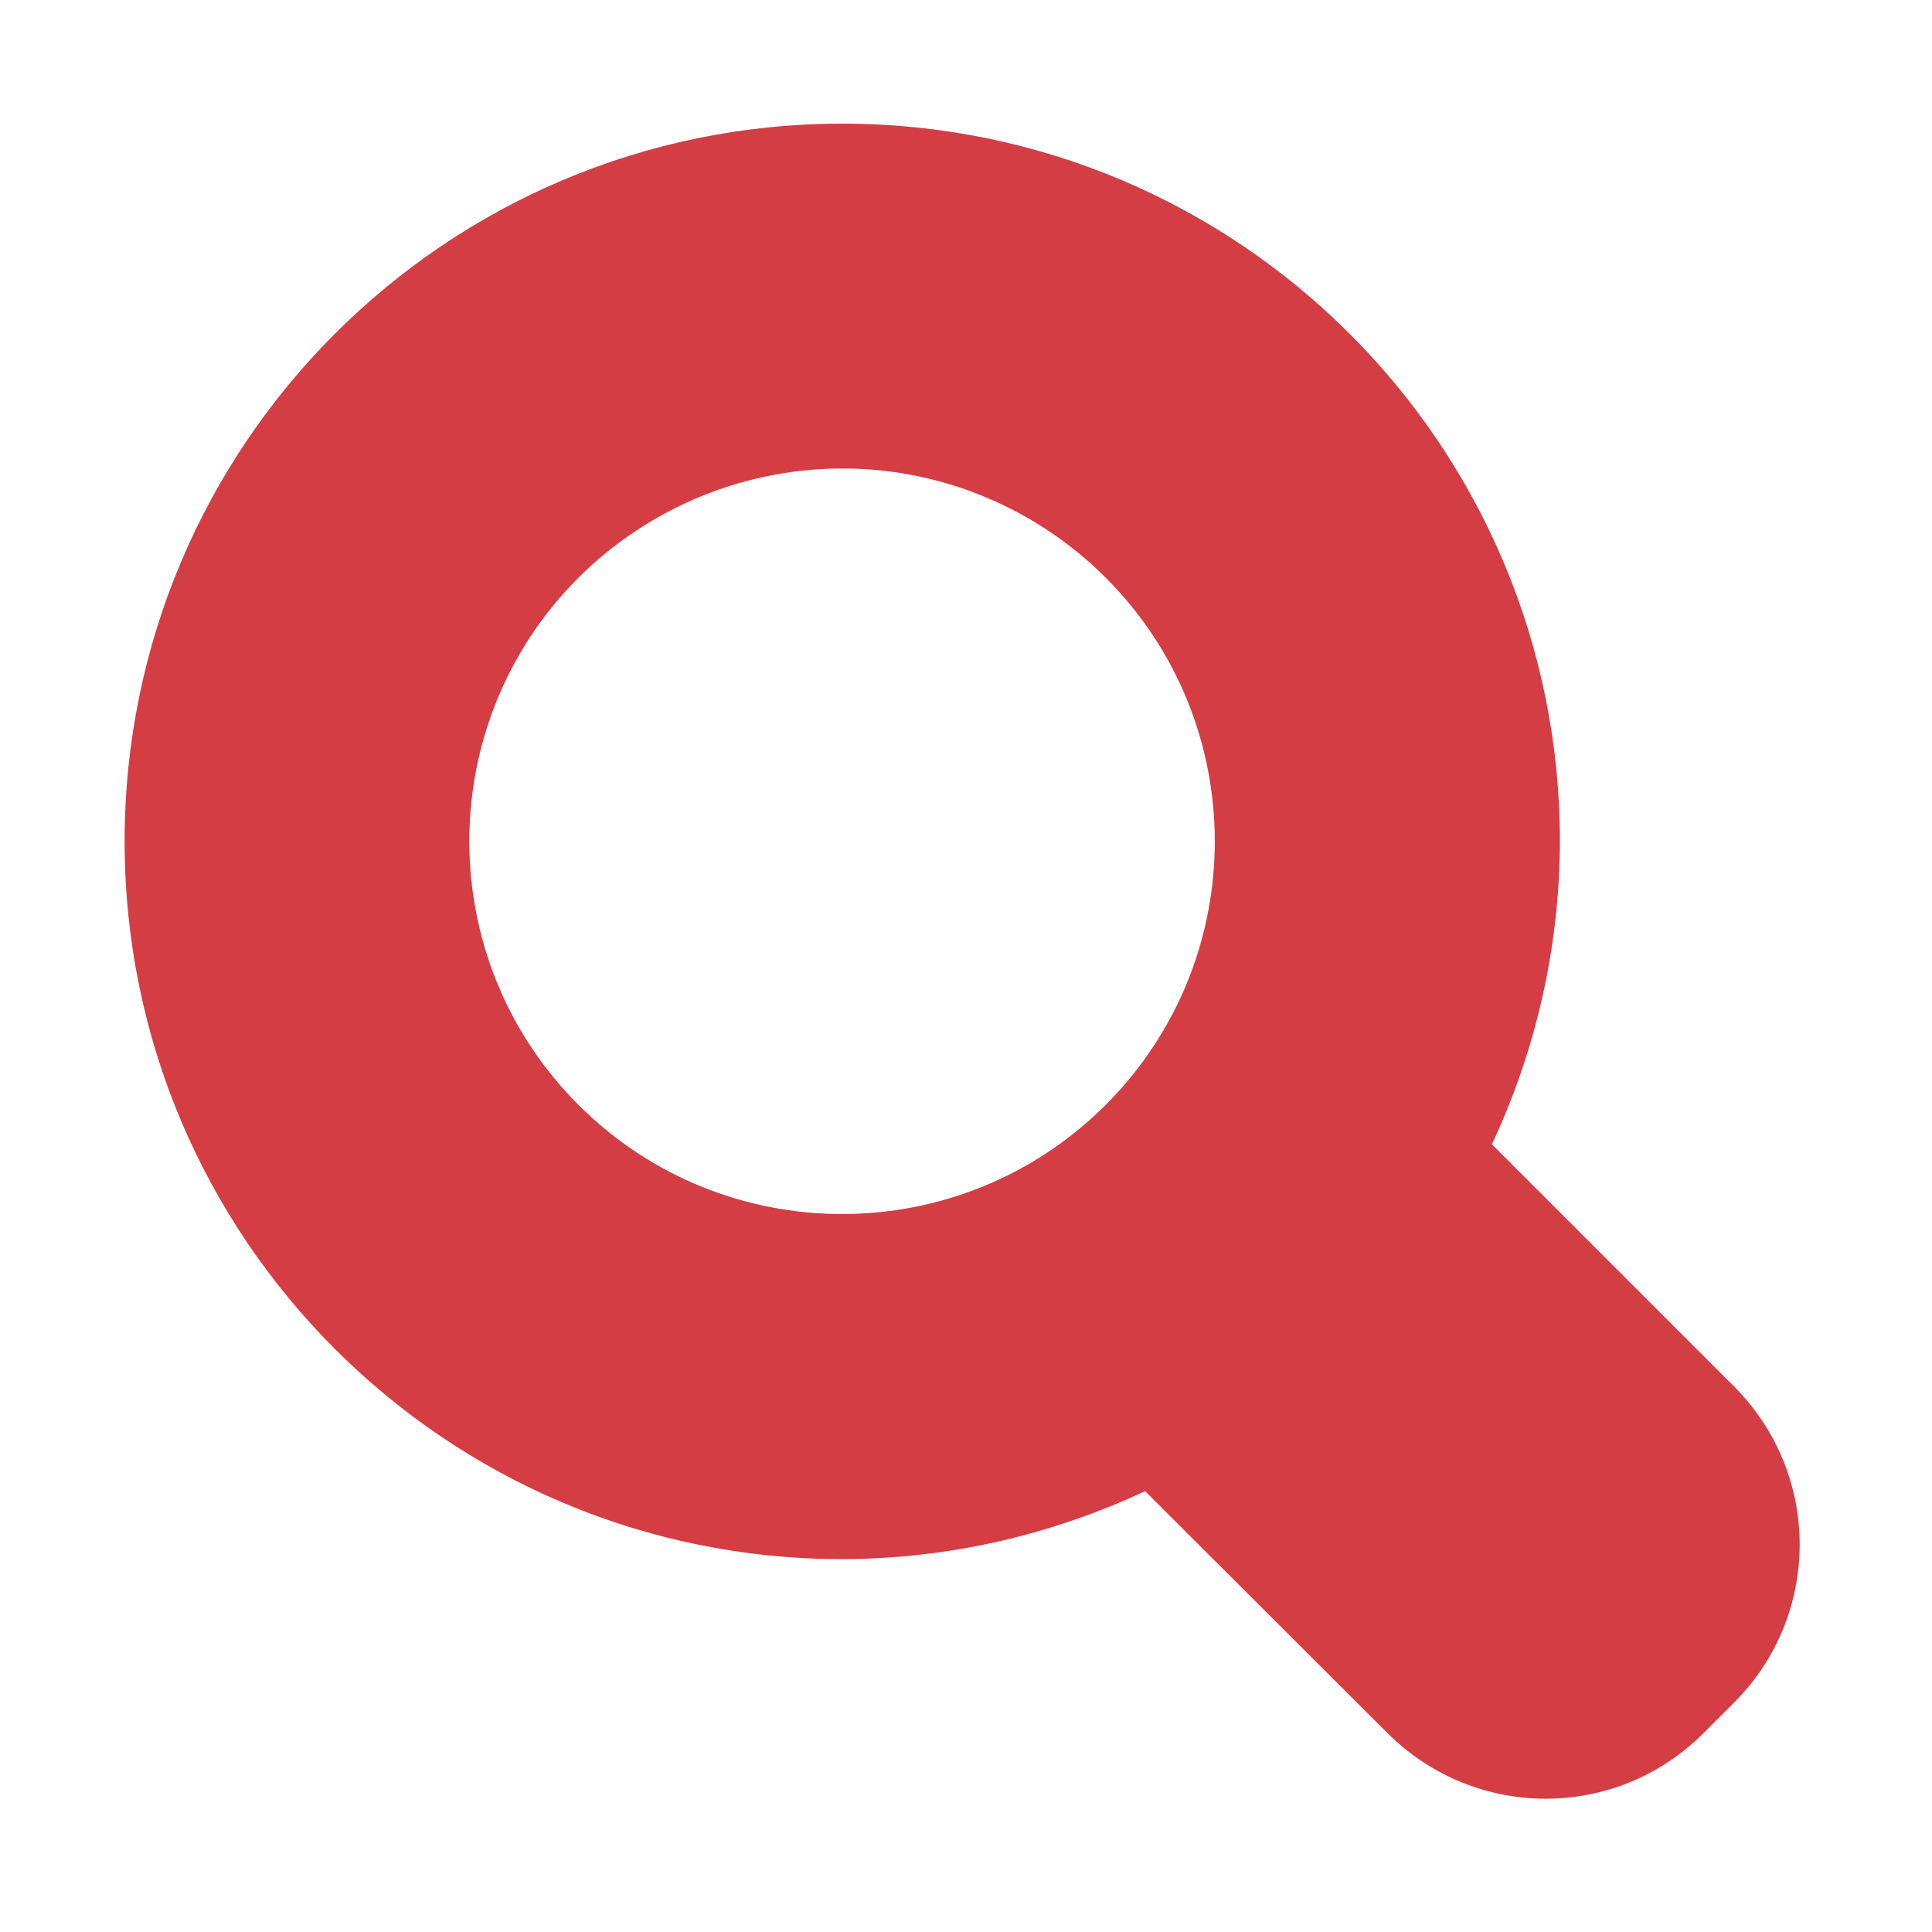 <?xml version="1.0" encoding="utf-8"?>
<!-- Generator: Adobe Illustrator 19.1.0, SVG Export Plug-In . SVG Version: 6.00 Build 0)  -->
<svg version="1.1" id="Layer_1" xmlns="http://www.w3.org/2000/svg" xmlns:xlink="http://www.w3.org/1999/xlink" x="0px" y="0px"
	 viewBox="0 0 1000 1000" style="enable-background:new 0 0 1000 1000;" xml:space="preserve">
<style type="text/css">
	.st0{fill:#D43D44;}
</style>
<path class="st0" d="M435.9,64C230.8,64,64.5,230.3,64.5,435.5c0,0,0,0,0,0c0,205.1,166.3,371.5,371.4,371.5l0,0
	c54.2-0.1,107.7-12.2,156.8-35.2L718.1,897c45.4,45.3,118.4,45.4,163.7,0l15.7-15.7c45.4-45.4,45.3-118.4,0-163.7L772.2,592.3
	c23-49.1,35.1-102.6,35.2-156.9C807.4,230.3,641.1,64,435.9,64C435.9,64,435.9,64,435.9,64L435.9,64z M438.7,242.5
	c50.2,0.7,98.1,21,133.6,56.5c75.3,75.4,75.3,197.5,0,272.9c-75.4,75.3-197.5,75.3-272.9,0c-75.3-75.4-75.3-197.5,0-272.9
	C336.4,262.2,386.6,241.8,438.7,242.5"/>
</svg>
